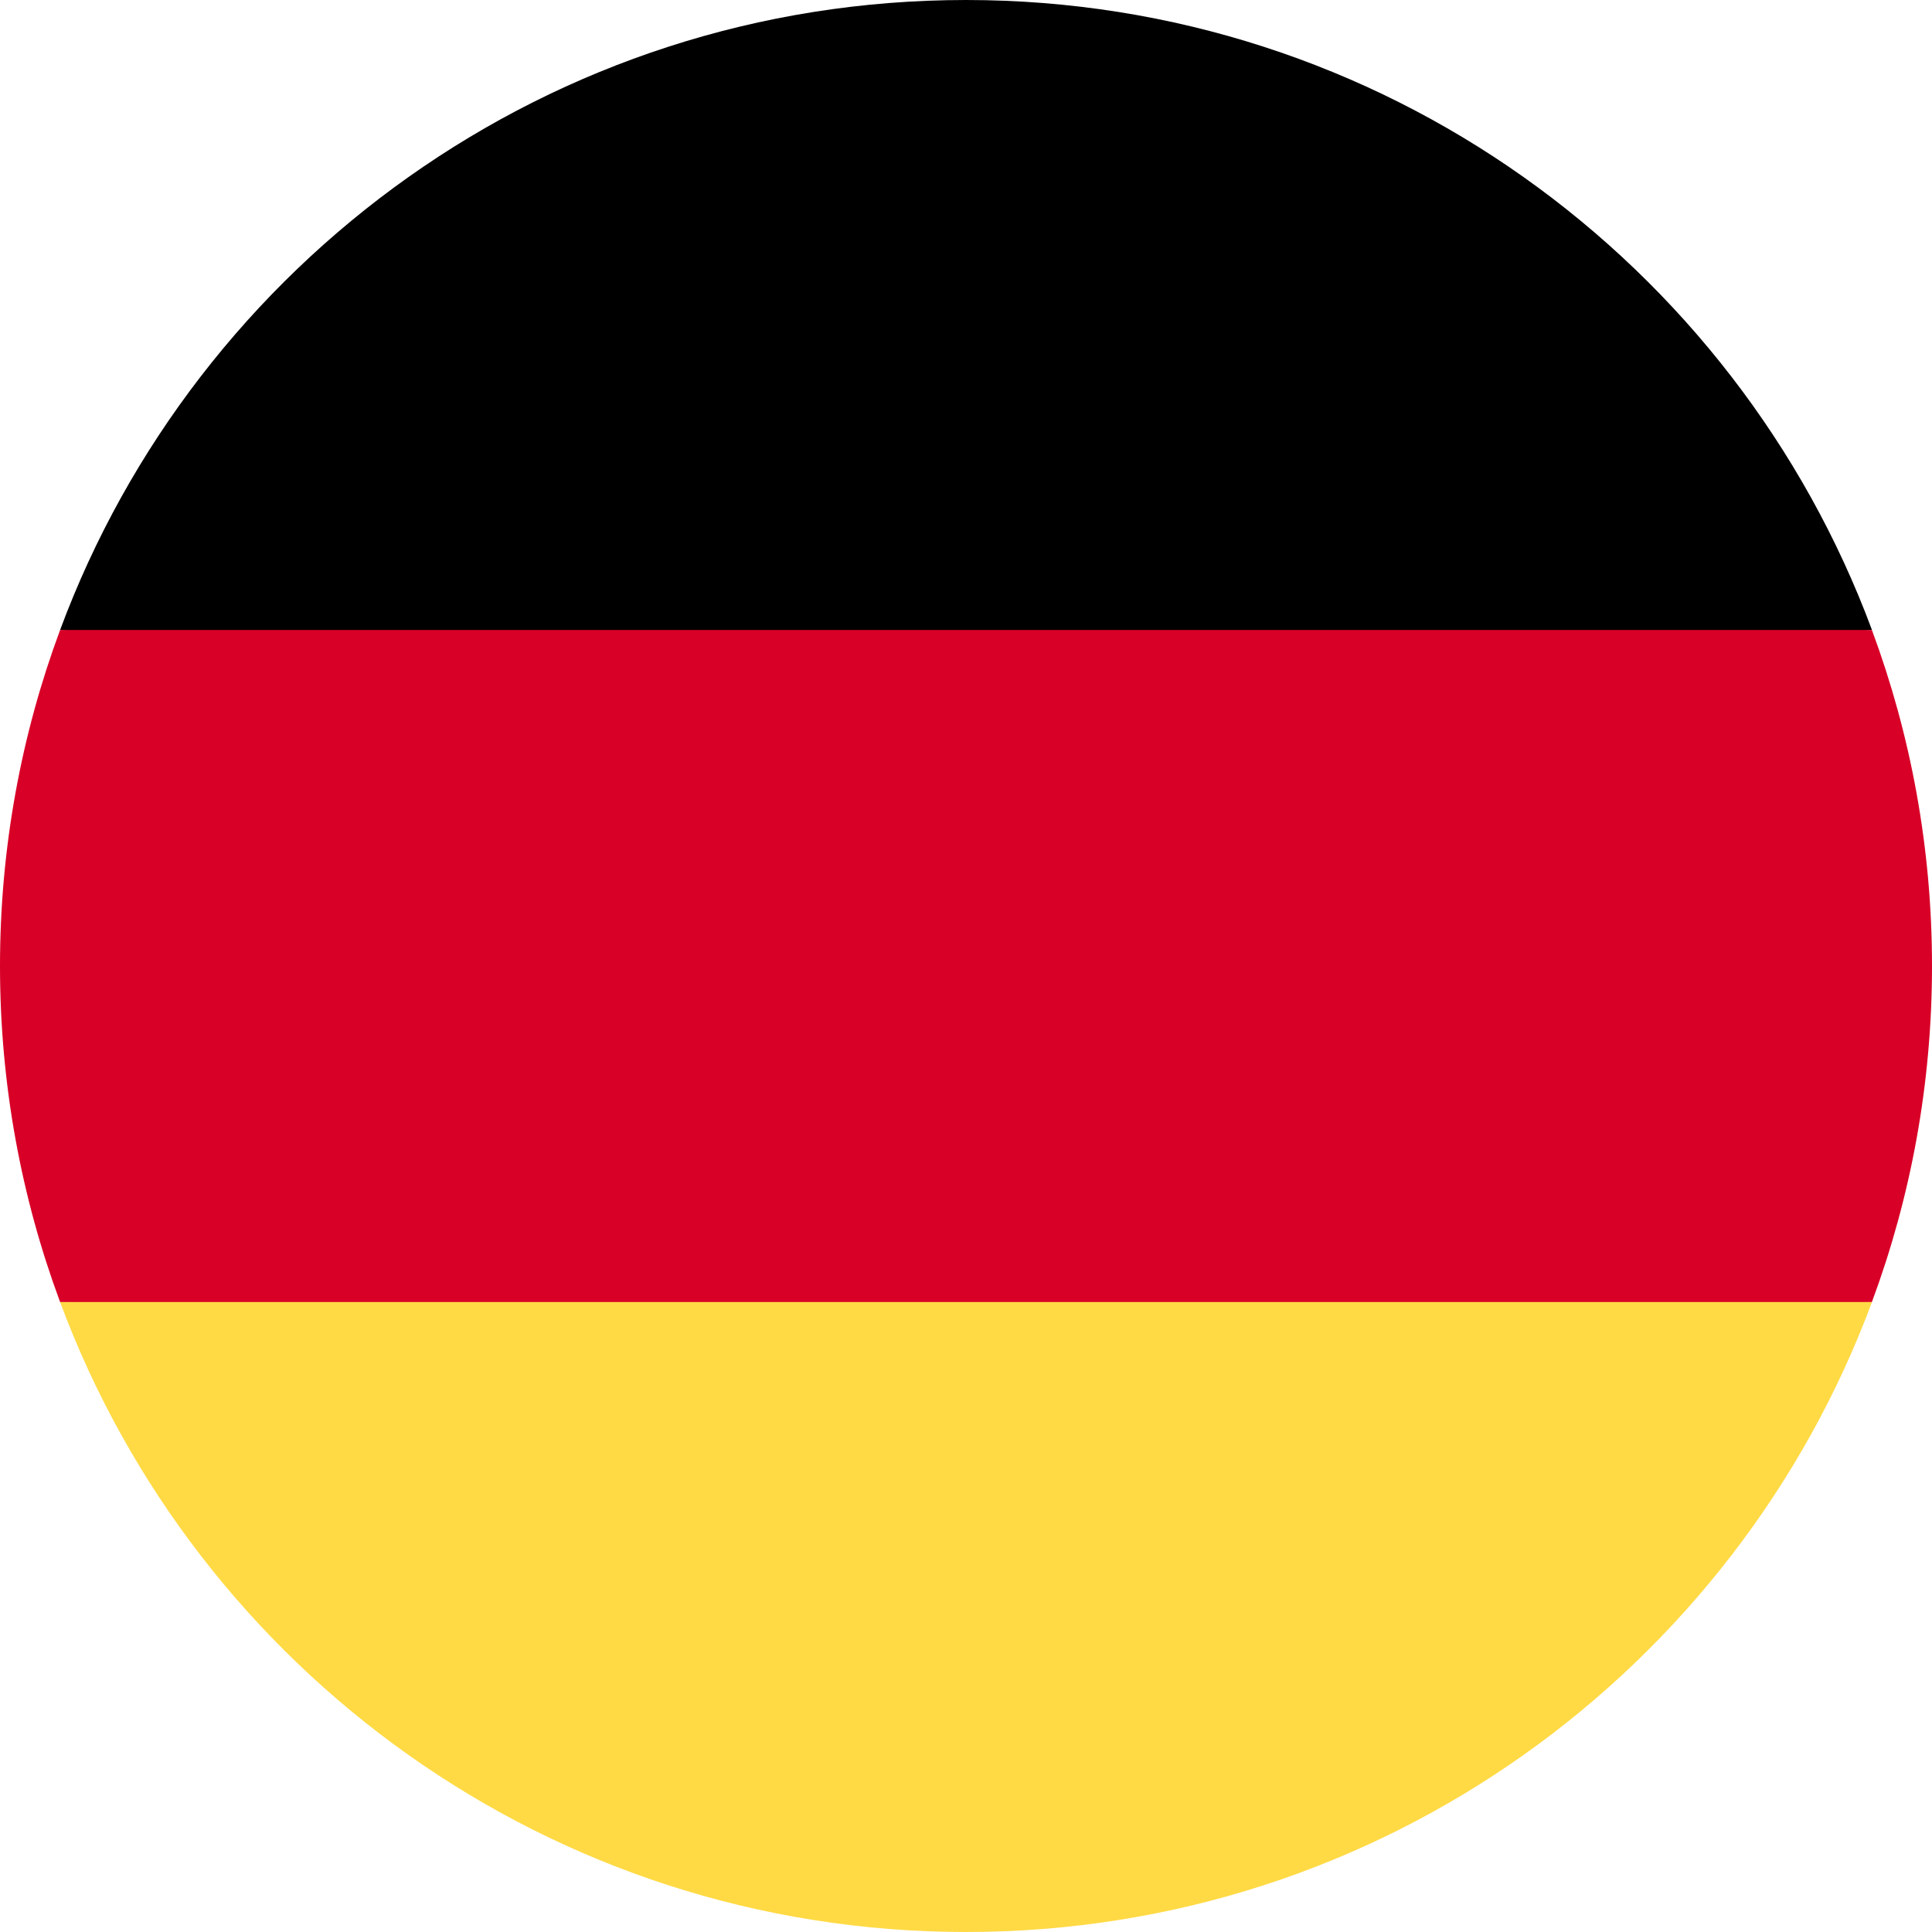 <svg width="28" height="28" viewBox="0 0 28 28" fill="none" xmlns="http://www.w3.org/2000/svg">
<g clip-path="url(#clip0_457_4903)">
<path d="M0.871 18.87C2.849 24.201 7.981 28 14 28C20.02 28 25.151 24.201 27.13 18.87L14 17.652L0.871 18.87Z" fill="#FFDA44"/>
<path d="M14 0C7.981 0 2.849 3.799 0.871 9.13L14 10.348L27.13 9.13C25.151 3.799 20.02 0 14 0Z" fill="black"/>
<path d="M0.871 9.13C0.308 10.647 0 12.287 0 14C0 15.713 0.308 17.353 0.871 18.87H27.129C27.692 17.353 28 15.713 28 14C28 12.287 27.692 10.647 27.129 9.13H0.871Z" fill="#D80027"/>
</g>
<defs>
<clipPath id="clip0_457_4903">
<rect width="28" height="28" fill="white"/>
</clipPath>
</defs>
</svg>

